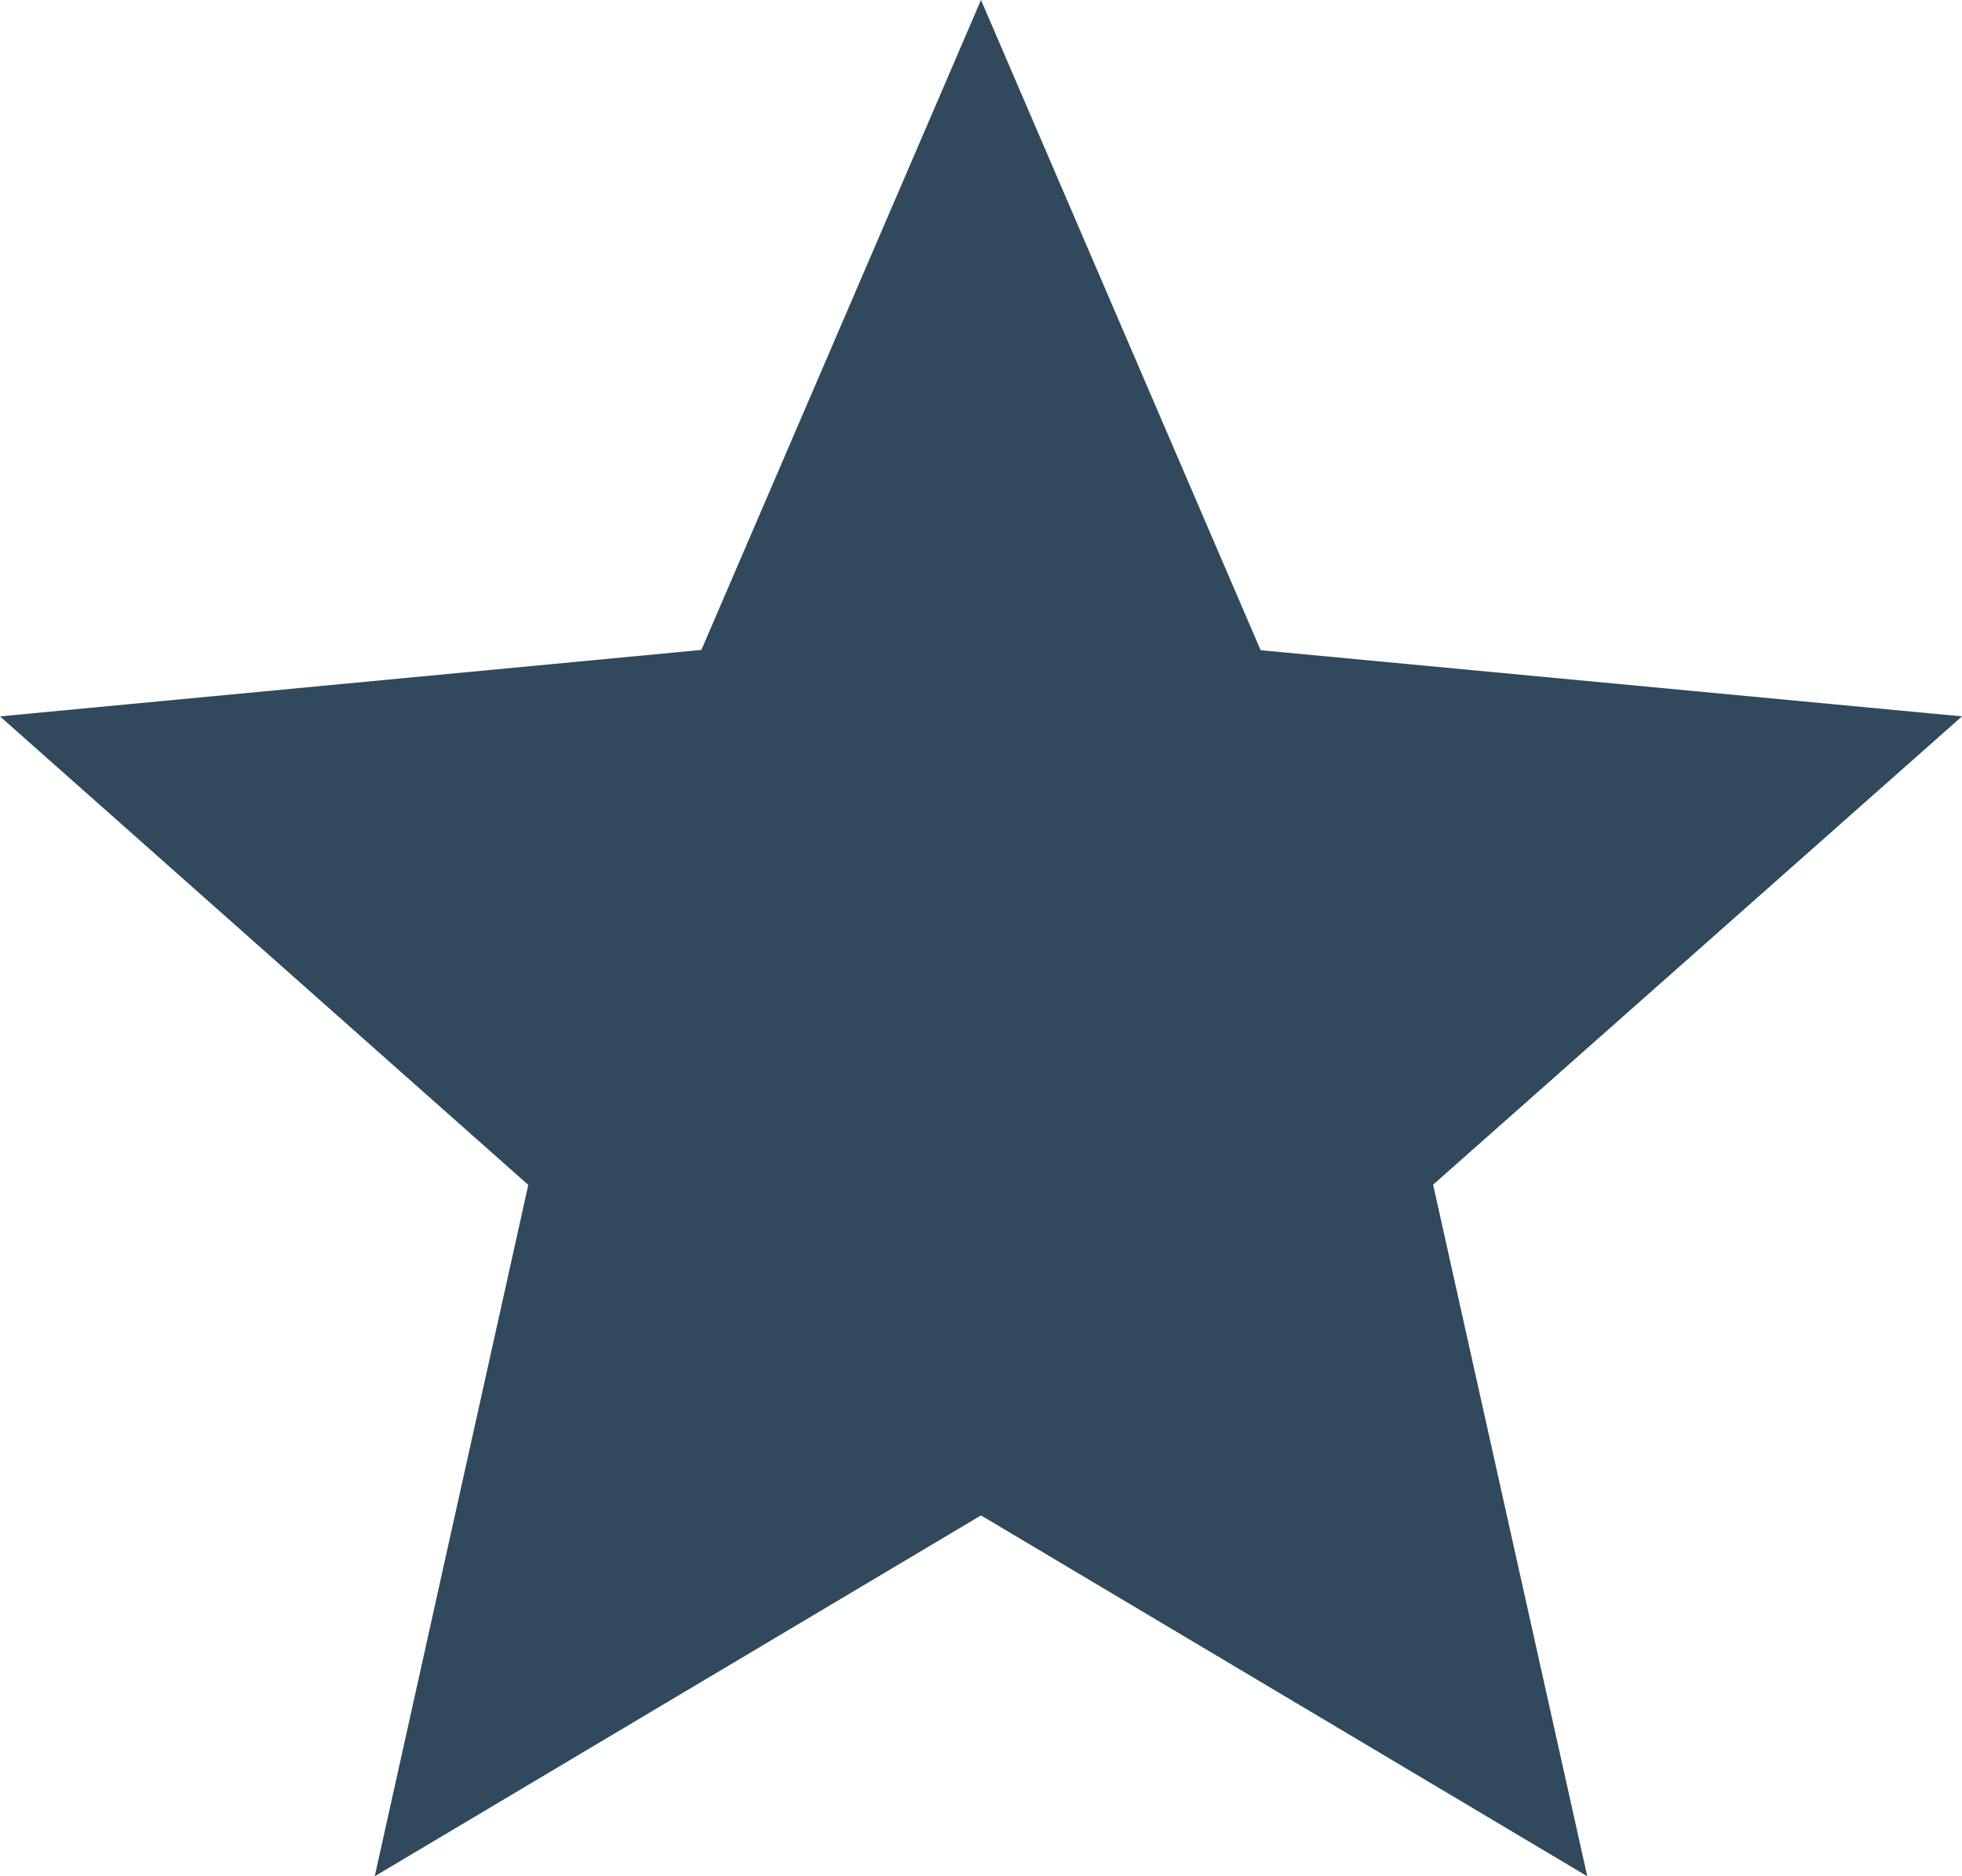 <svg xmlns="http://www.w3.org/2000/svg" width="23" height="22" viewBox="0 0 23 22">
  <path id="Polygon_1" data-name="Polygon 1" d="M11.5,0l3.278,7.624L23,8.4l-6.2,5.491L18.607,22,11.5,17.769,4.393,22l1.8-8.106L0,8.4l8.222-.779Z" fill="#30495c"/>
</svg>
